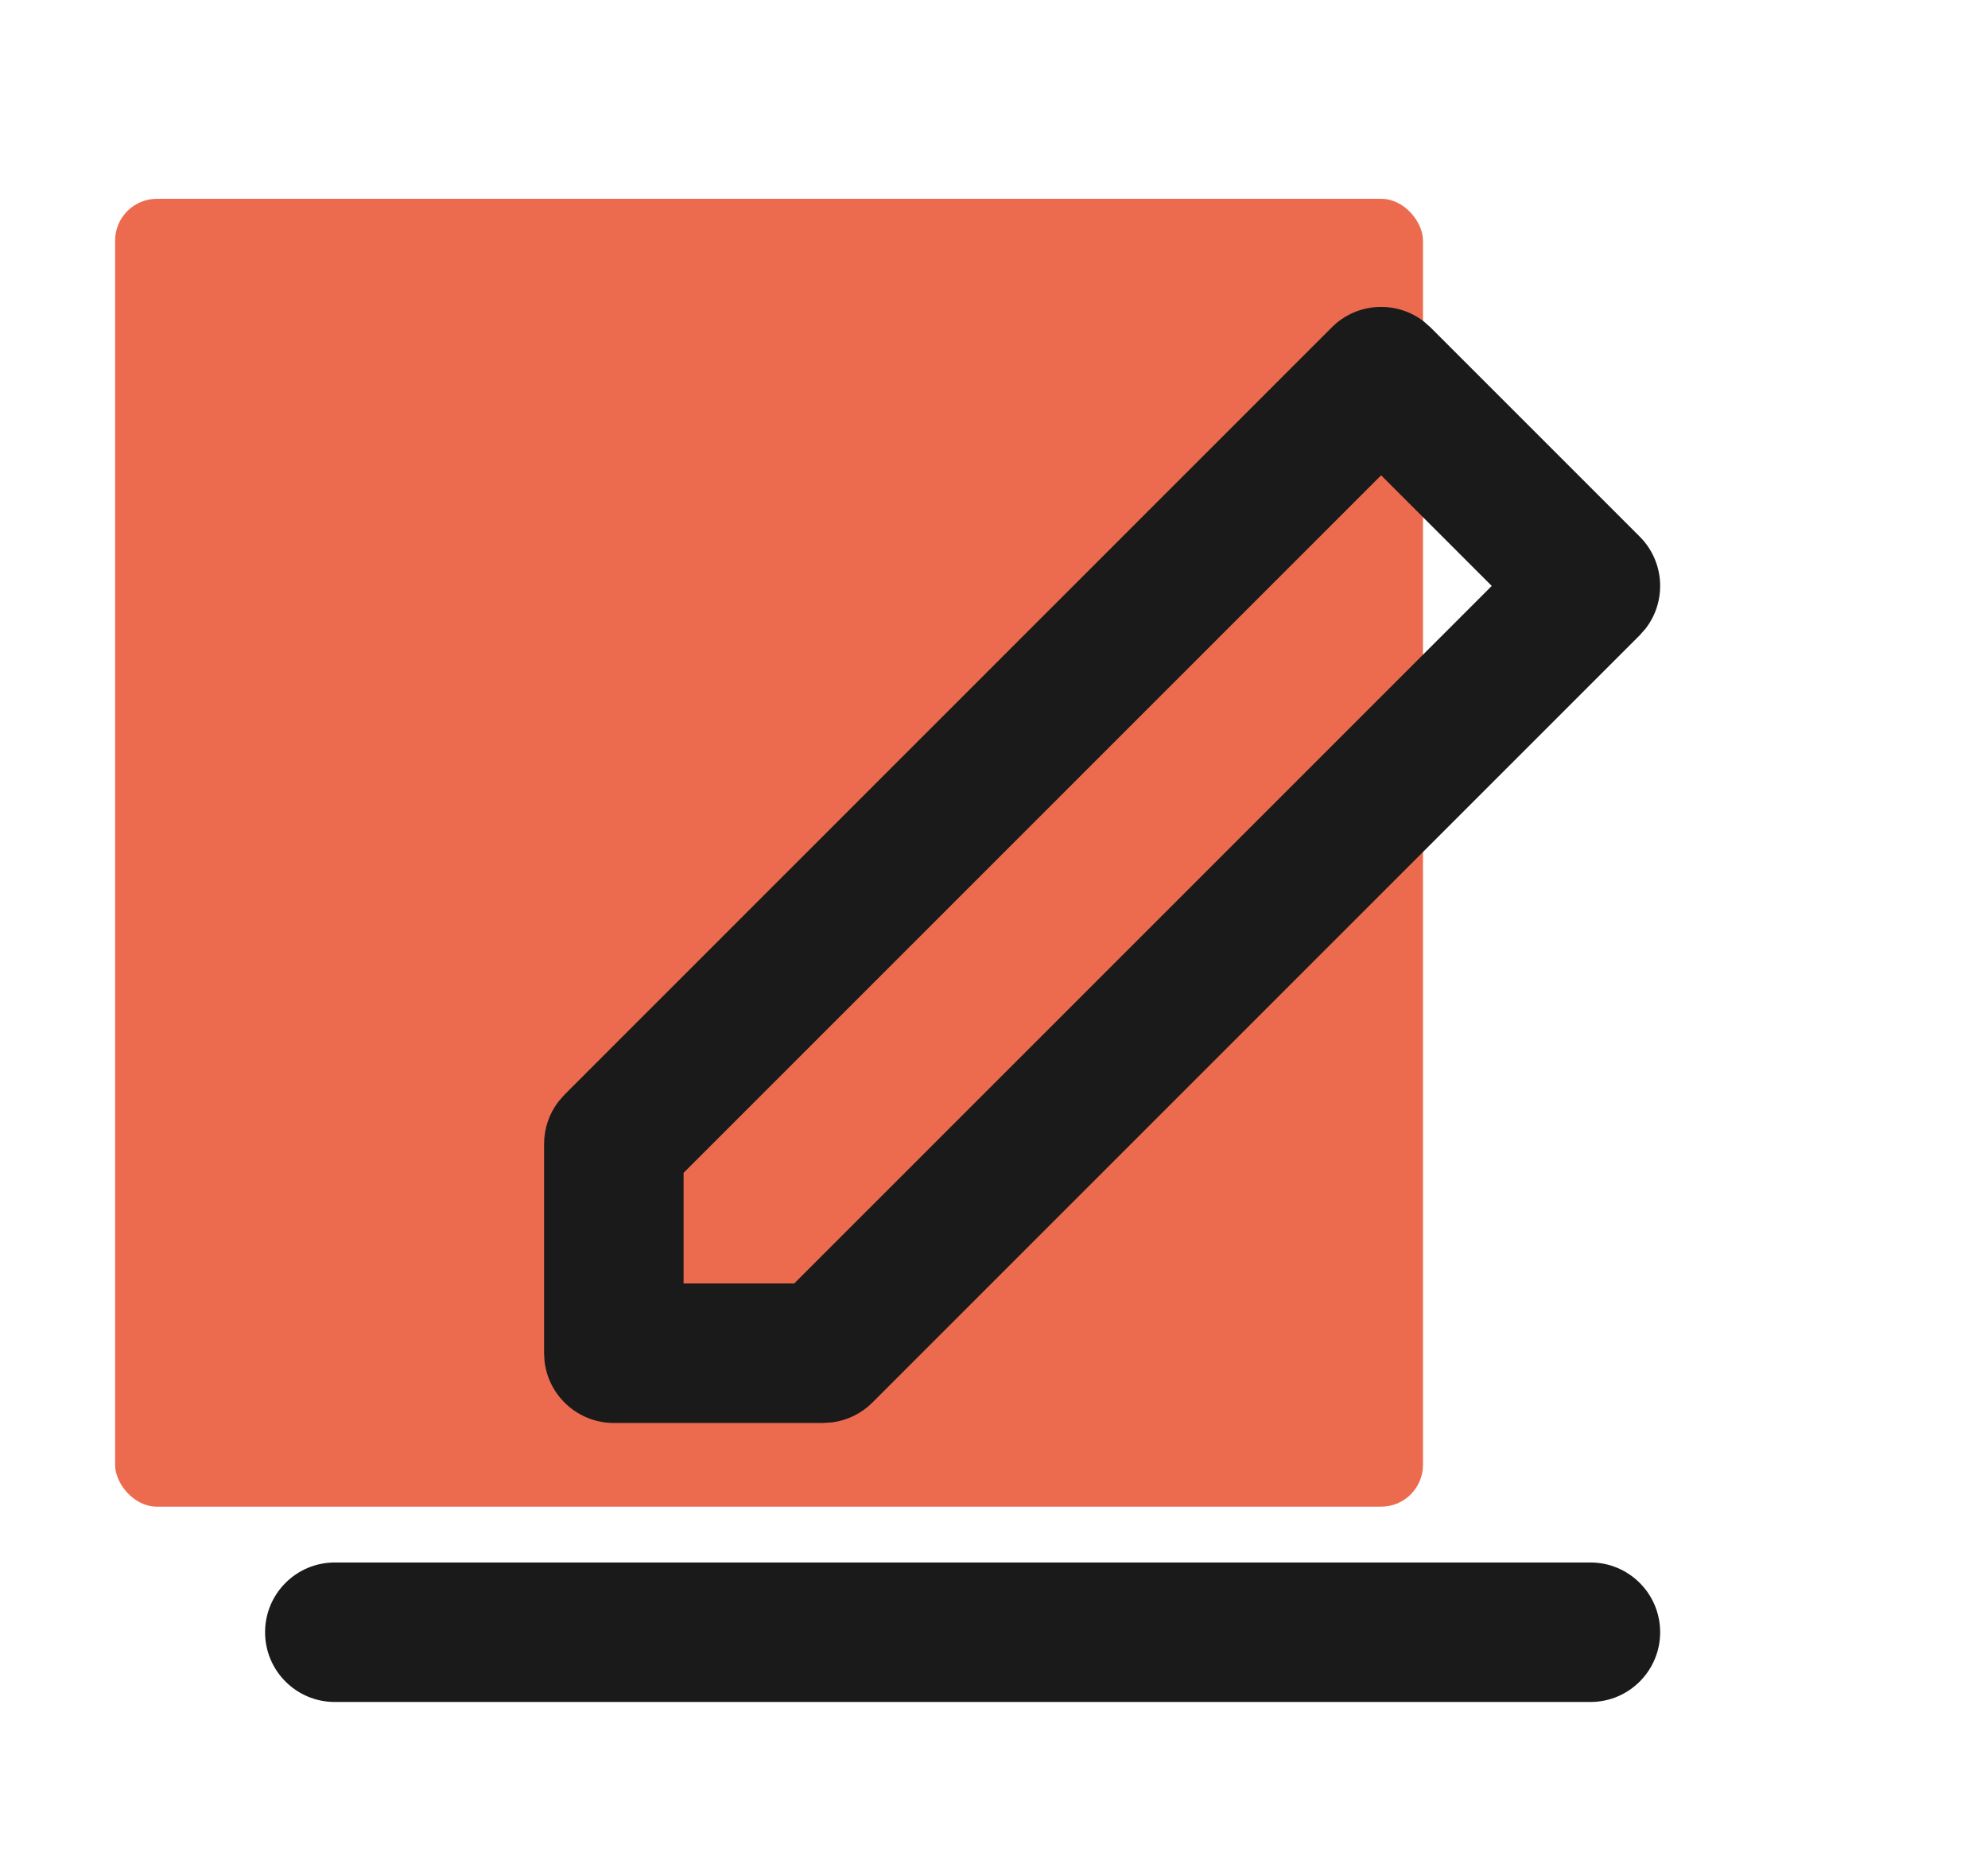 <svg width="190" height="177" viewBox="0 0 190 177" fill="none" xmlns="http://www.w3.org/2000/svg">
<rect x="11" y="19" width="125" height="125" rx="4" fill="#EC6B4E"/>
<path fill-rule="evenodd" clip-rule="evenodd" d="M152 149.333C155.682 149.333 158.667 152.318 158.667 156C158.667 159.682 155.682 162.666 152 162.666H32C28.318 162.666 25.334 159.682 25.334 156C25.334 152.318 28.318 149.333 32 149.333H152ZM53.953 104.619L127.286 31.286C129.689 28.882 133.471 28.698 136.086 30.731L136.714 31.286L156.714 51.286C159.117 53.689 159.302 57.47 157.269 60.086L156.714 60.714L83.381 134.047C82.339 135.089 80.988 135.75 79.543 135.942L78.667 136H58.667C55.248 136 52.43 133.426 52.045 130.11L52 129.333V109.333C52 107.86 52.488 106.436 53.374 105.279L53.953 104.619L127.286 31.286L53.953 104.619ZM132 45.428L65.334 112.094V122.666H75.905L142.572 56L132 45.428Z" fill="#1A1A1B"/>
</svg>
